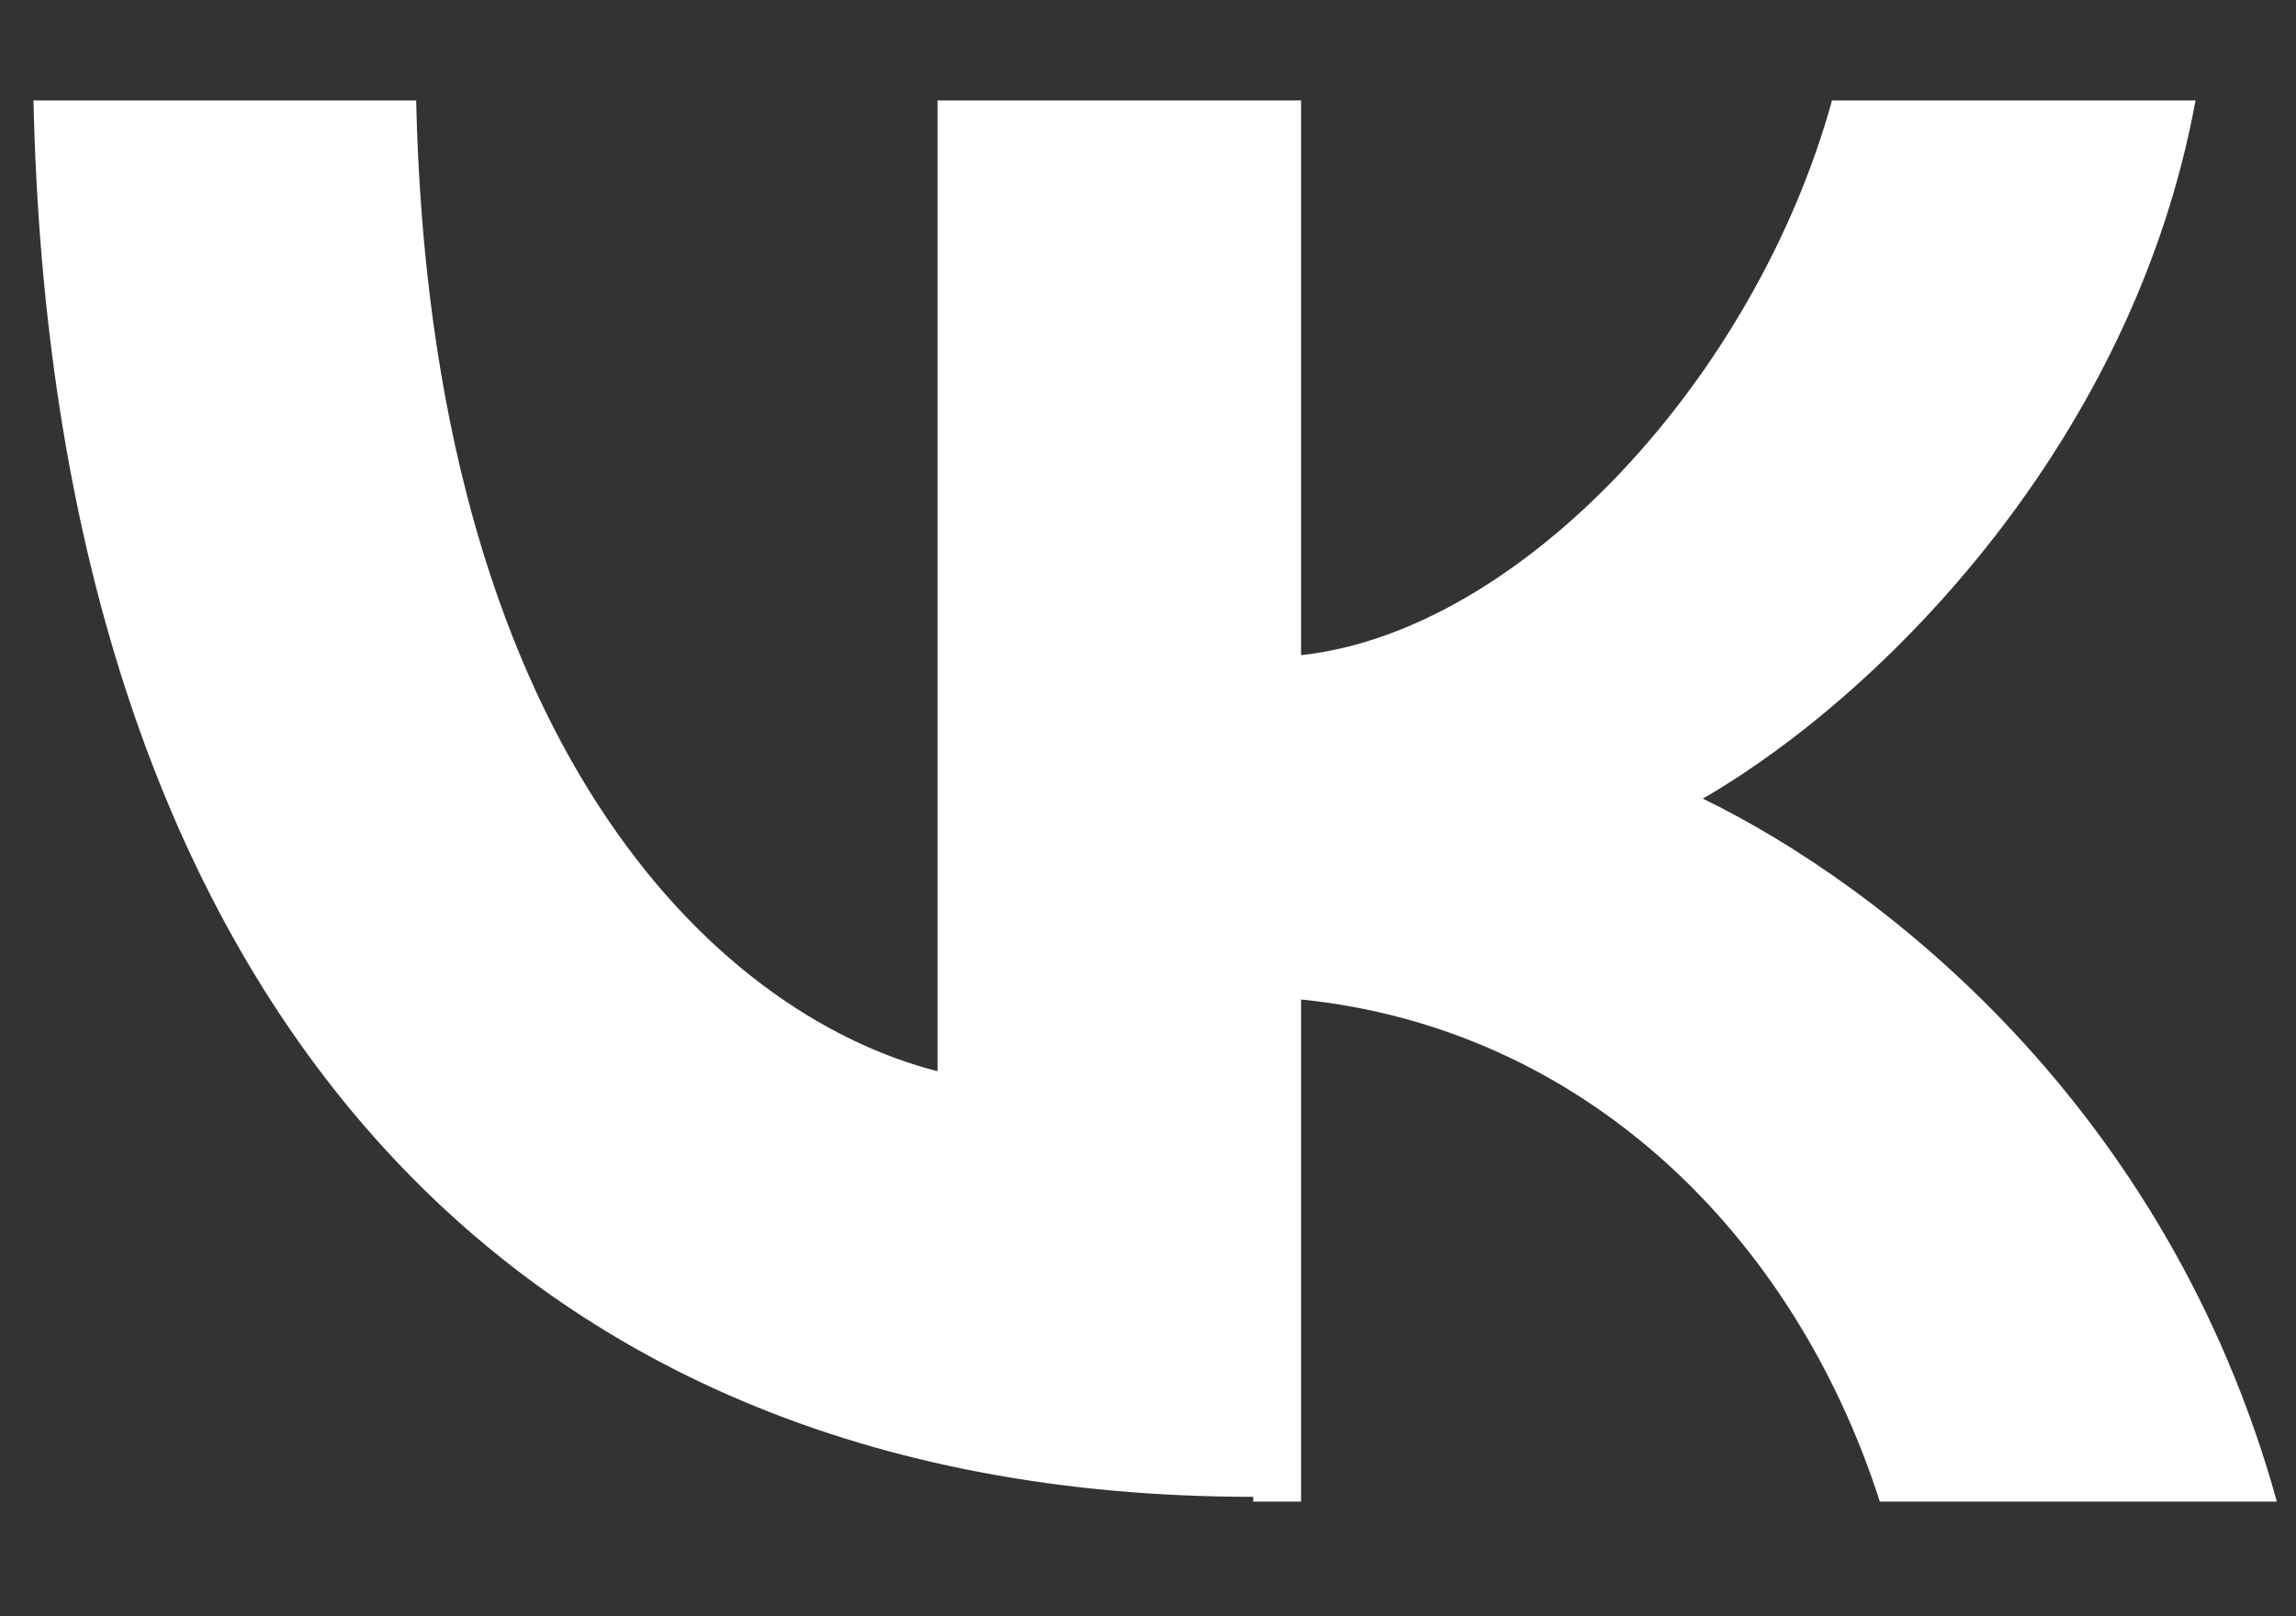 <?xml version="1.0" encoding="utf-8"?>
<!-- Generator: Adobe Illustrator 27.0.0, SVG Export Plug-In . SVG Version: 6.00 Build 0)  -->
<svg version="1.1" id="Layer_1" xmlns="http://www.w3.org/2000/svg" xmlns:xlink="http://www.w3.org/1999/xlink" x="0px" y="0px"
	 viewBox="0 0 48 33.8" style="enable-background:new 0 0 48 33.8;" xml:space="preserve">
<rect x="0" y="0" width="48" height="33.8" fill="#333333" stroke="none"/>
<style type="text/css">
	.st0{fill:#FFFFFF;}
</style>
<path class="st0" d="M26.2,31.3c-16,0-25.1-11-25.5-29.2h8C9,15.5,14.9,21.2,19.6,22.4V2.1h7.6v11.6c4.6-0.5,9.5-5.8,11.1-11.6h7.6
	c-1.3,7.1-6.5,12.4-10.3,14.6c3.7,1.8,9.7,6.4,12,14.7h-8.3c-1.8-5.6-6.2-9.9-12.1-10.5v10.5H26.2z"/>
</svg>

